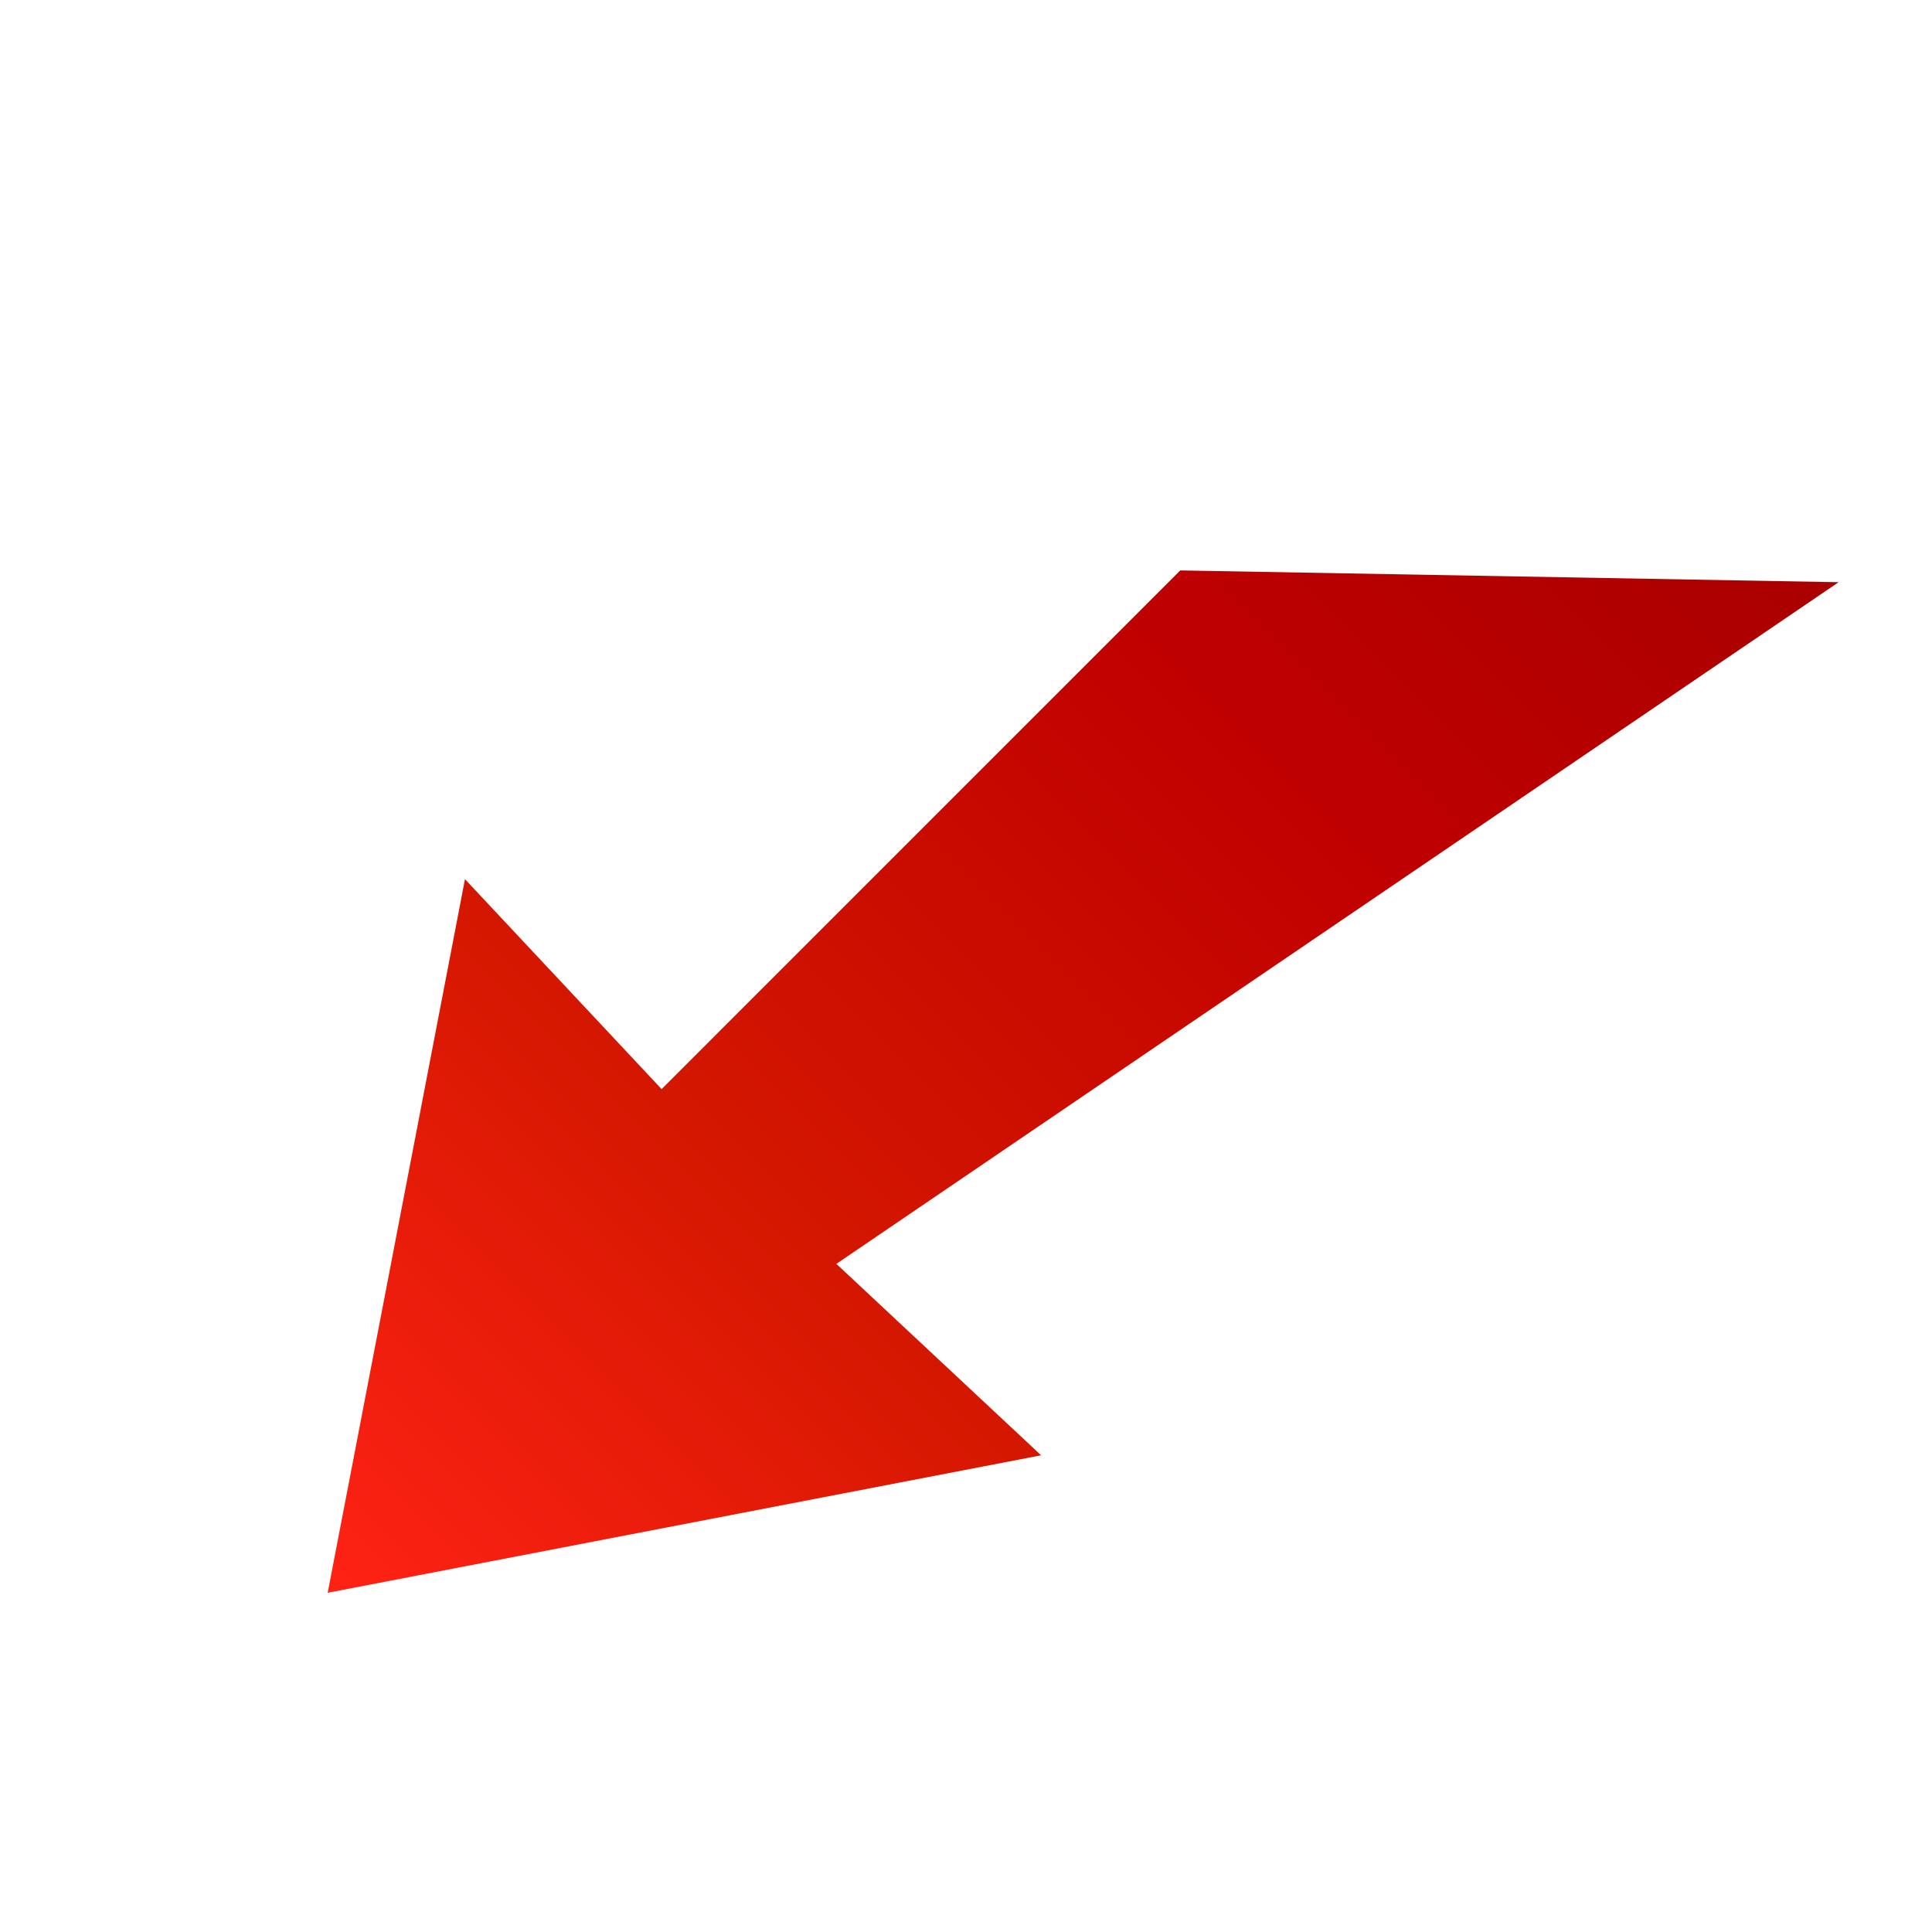 <?xml version="1.0" encoding="utf-8"?>
<!-- Generator: Adobe Illustrator 16.0.4, SVG Export Plug-In . SVG Version: 6.00 Build 0)  -->
<!DOCTYPE svg PUBLIC "-//W3C//DTD SVG 1.1//EN" "http://www.w3.org/Graphics/SVG/1.1/DTD/svg11.dtd">
<svg version="1.1" xmlns="http://www.w3.org/2000/svg" xmlns:xlink="http://www.w3.org/1999/xlink" x="0px" y="0px" width="100px"
	 height="100px" viewBox="0 0 100 100" enable-background="new 0 0 100 100" xml:space="preserve">
<g id="_x30_45">
		<linearGradient id="SVGID_7_" gradientUnits="userSpaceOnUse" x1="163.775" y1="167.957" x2="256.062" y2="167.957" gradientTransform="matrix(-0.707 0.707 -0.707 -0.707 316.781 20.138)">
                <stop  offset="0" style="stop-color:#AA0000"/>
                <stop  offset="0.29" style="stop-color:#BF0000"/>
                <stop  offset="0.668" style="stop-color:#D41700"/>
                <stop  offset="1" style="stop-color:#FF2215"/>
	</linearGradient>
	<polygon fill="url(#SVGID_7_)" points="61.091,29.525 34.244,56.372 24.067,45.506 16.961,82.442 53.888,75.326 43.29,65.418 
		95.166,30.135 	"/>
</g>
</svg>
